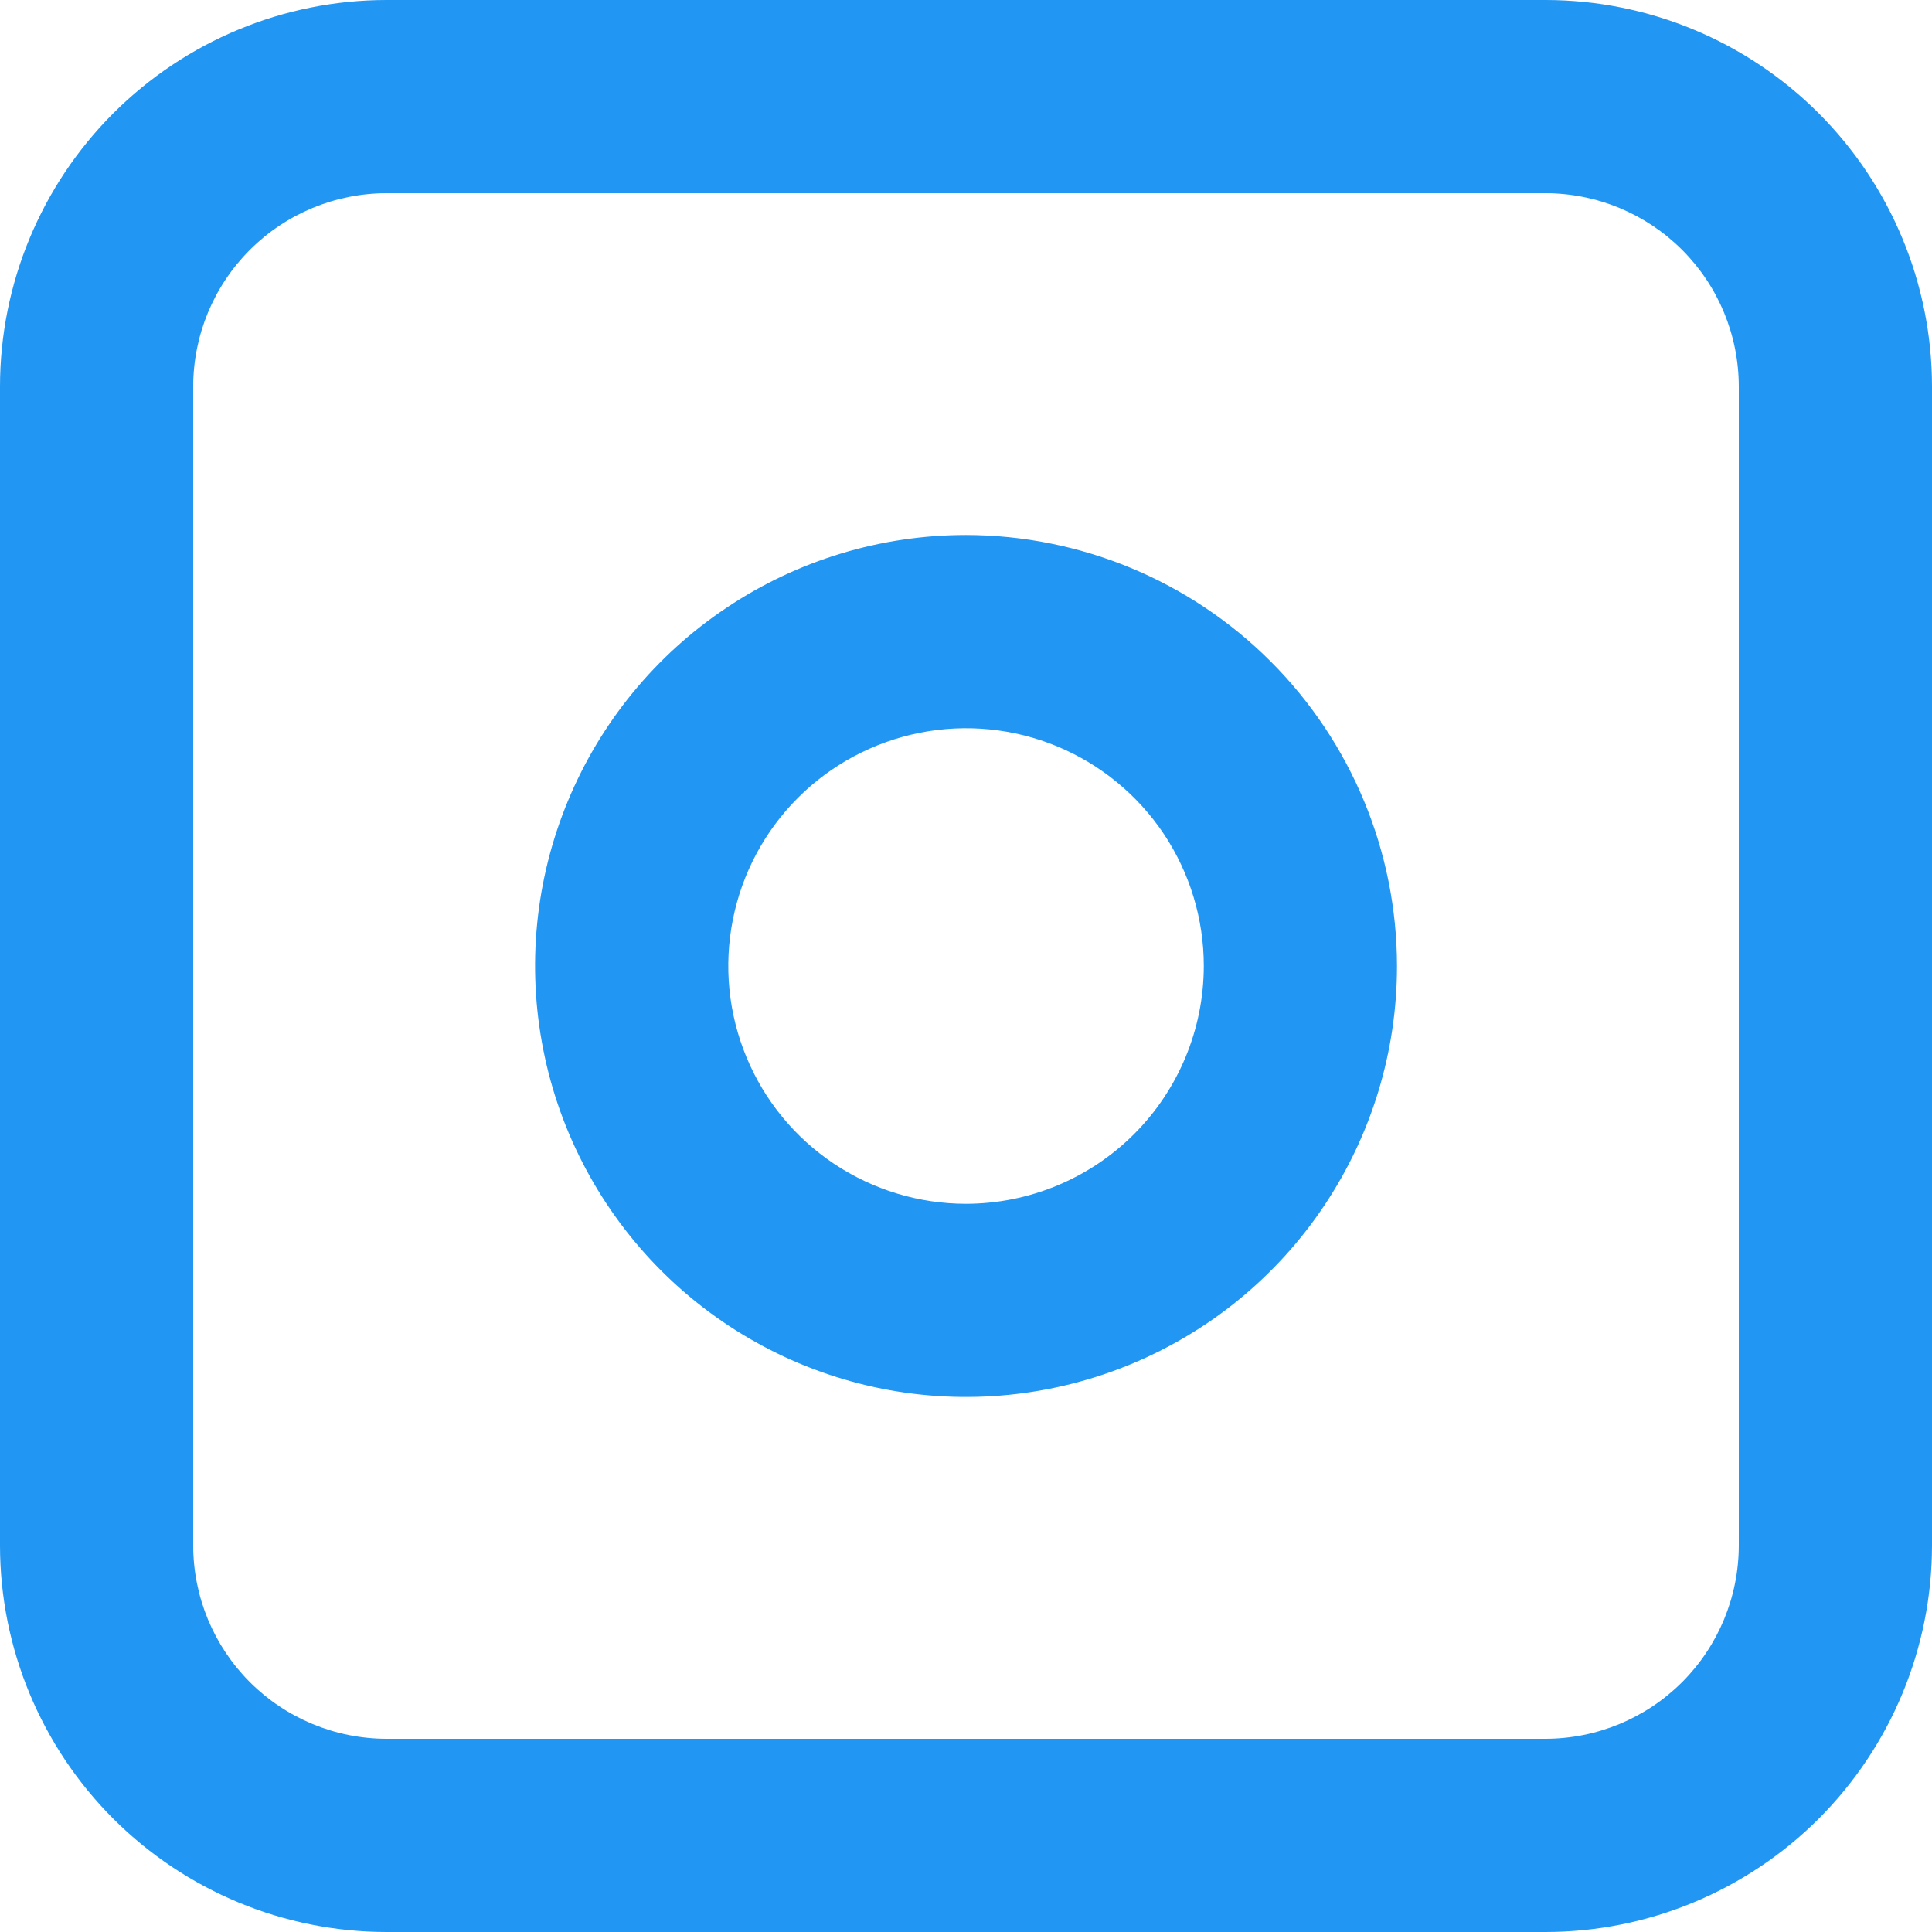 <svg width="24" height="24" viewBox="0 0 24 24" fill="none" xmlns="http://www.w3.org/2000/svg">
<g id="&#208;&#184;&#208;&#186;&#208;&#190;&#208;&#189;&#208;&#186;&#208;&#176;" clip-path="url(#clip0_18518_215496)">
<g id="01">
<path id="Vector" d="M19.2 0H4.8C3.527 0.001 2.307 0.508 1.407 1.407C0.508 2.307 0.001 3.527 0 4.8V19.2C0.001 20.473 0.508 21.693 1.407 22.593C2.307 23.492 3.527 23.999 4.8 24H19.2C20.473 23.999 21.693 23.492 22.593 22.593C23.492 21.693 23.999 20.473 24 19.2V4.8C23.999 3.527 23.492 2.307 22.593 1.407C21.693 0.507 20.473 0.001 19.2 0ZM21.6 19.2C21.599 19.836 21.346 20.446 20.896 20.896C20.446 21.346 19.836 21.599 19.2 21.6H4.8C4.164 21.599 3.554 21.346 3.104 20.896C2.654 20.446 2.401 19.836 2.4 19.2V4.8C2.401 4.164 2.654 3.554 3.104 3.104C3.554 2.654 4.164 2.401 4.8 2.4H19.2C19.836 2.401 20.446 2.654 20.896 3.104C21.346 3.554 21.599 4.164 21.6 4.8V19.2Z" fill="#2196F3"/>
<path id="Vector_2" d="M12 6.646C10.941 6.646 9.906 6.96 9.026 7.549C8.145 8.137 7.459 8.973 7.054 9.952C6.649 10.93 6.543 12.006 6.75 13.045C6.956 14.083 7.466 15.037 8.215 15.786C8.964 16.534 9.918 17.044 10.956 17.251C11.995 17.457 13.071 17.351 14.049 16.946C15.028 16.541 15.864 15.855 16.452 14.974C17.04 14.094 17.354 13.059 17.354 12C17.353 10.58 16.788 9.22 15.784 8.216C14.78 7.212 13.419 6.648 12 6.646ZM12 14.954C11.416 14.954 10.845 14.78 10.359 14.456C9.873 14.131 9.495 13.67 9.272 13.13C9.048 12.59 8.99 11.996 9.104 11.423C9.218 10.85 9.499 10.324 9.912 9.911C10.325 9.498 10.852 9.217 11.425 9.103C11.998 8.989 12.591 9.048 13.131 9.271C13.671 9.495 14.132 9.873 14.457 10.359C14.781 10.845 14.954 11.416 14.954 12C14.953 12.783 14.642 13.534 14.088 14.088C13.534 14.642 12.783 14.953 12 14.954Z" fill="#2196F3"/>
</g>
</g>
<defs>
<clipPath id="clip0_18518_215496">
<rect width="24" height="24" fill="white"/>
</clipPath>
</defs>
</svg>

